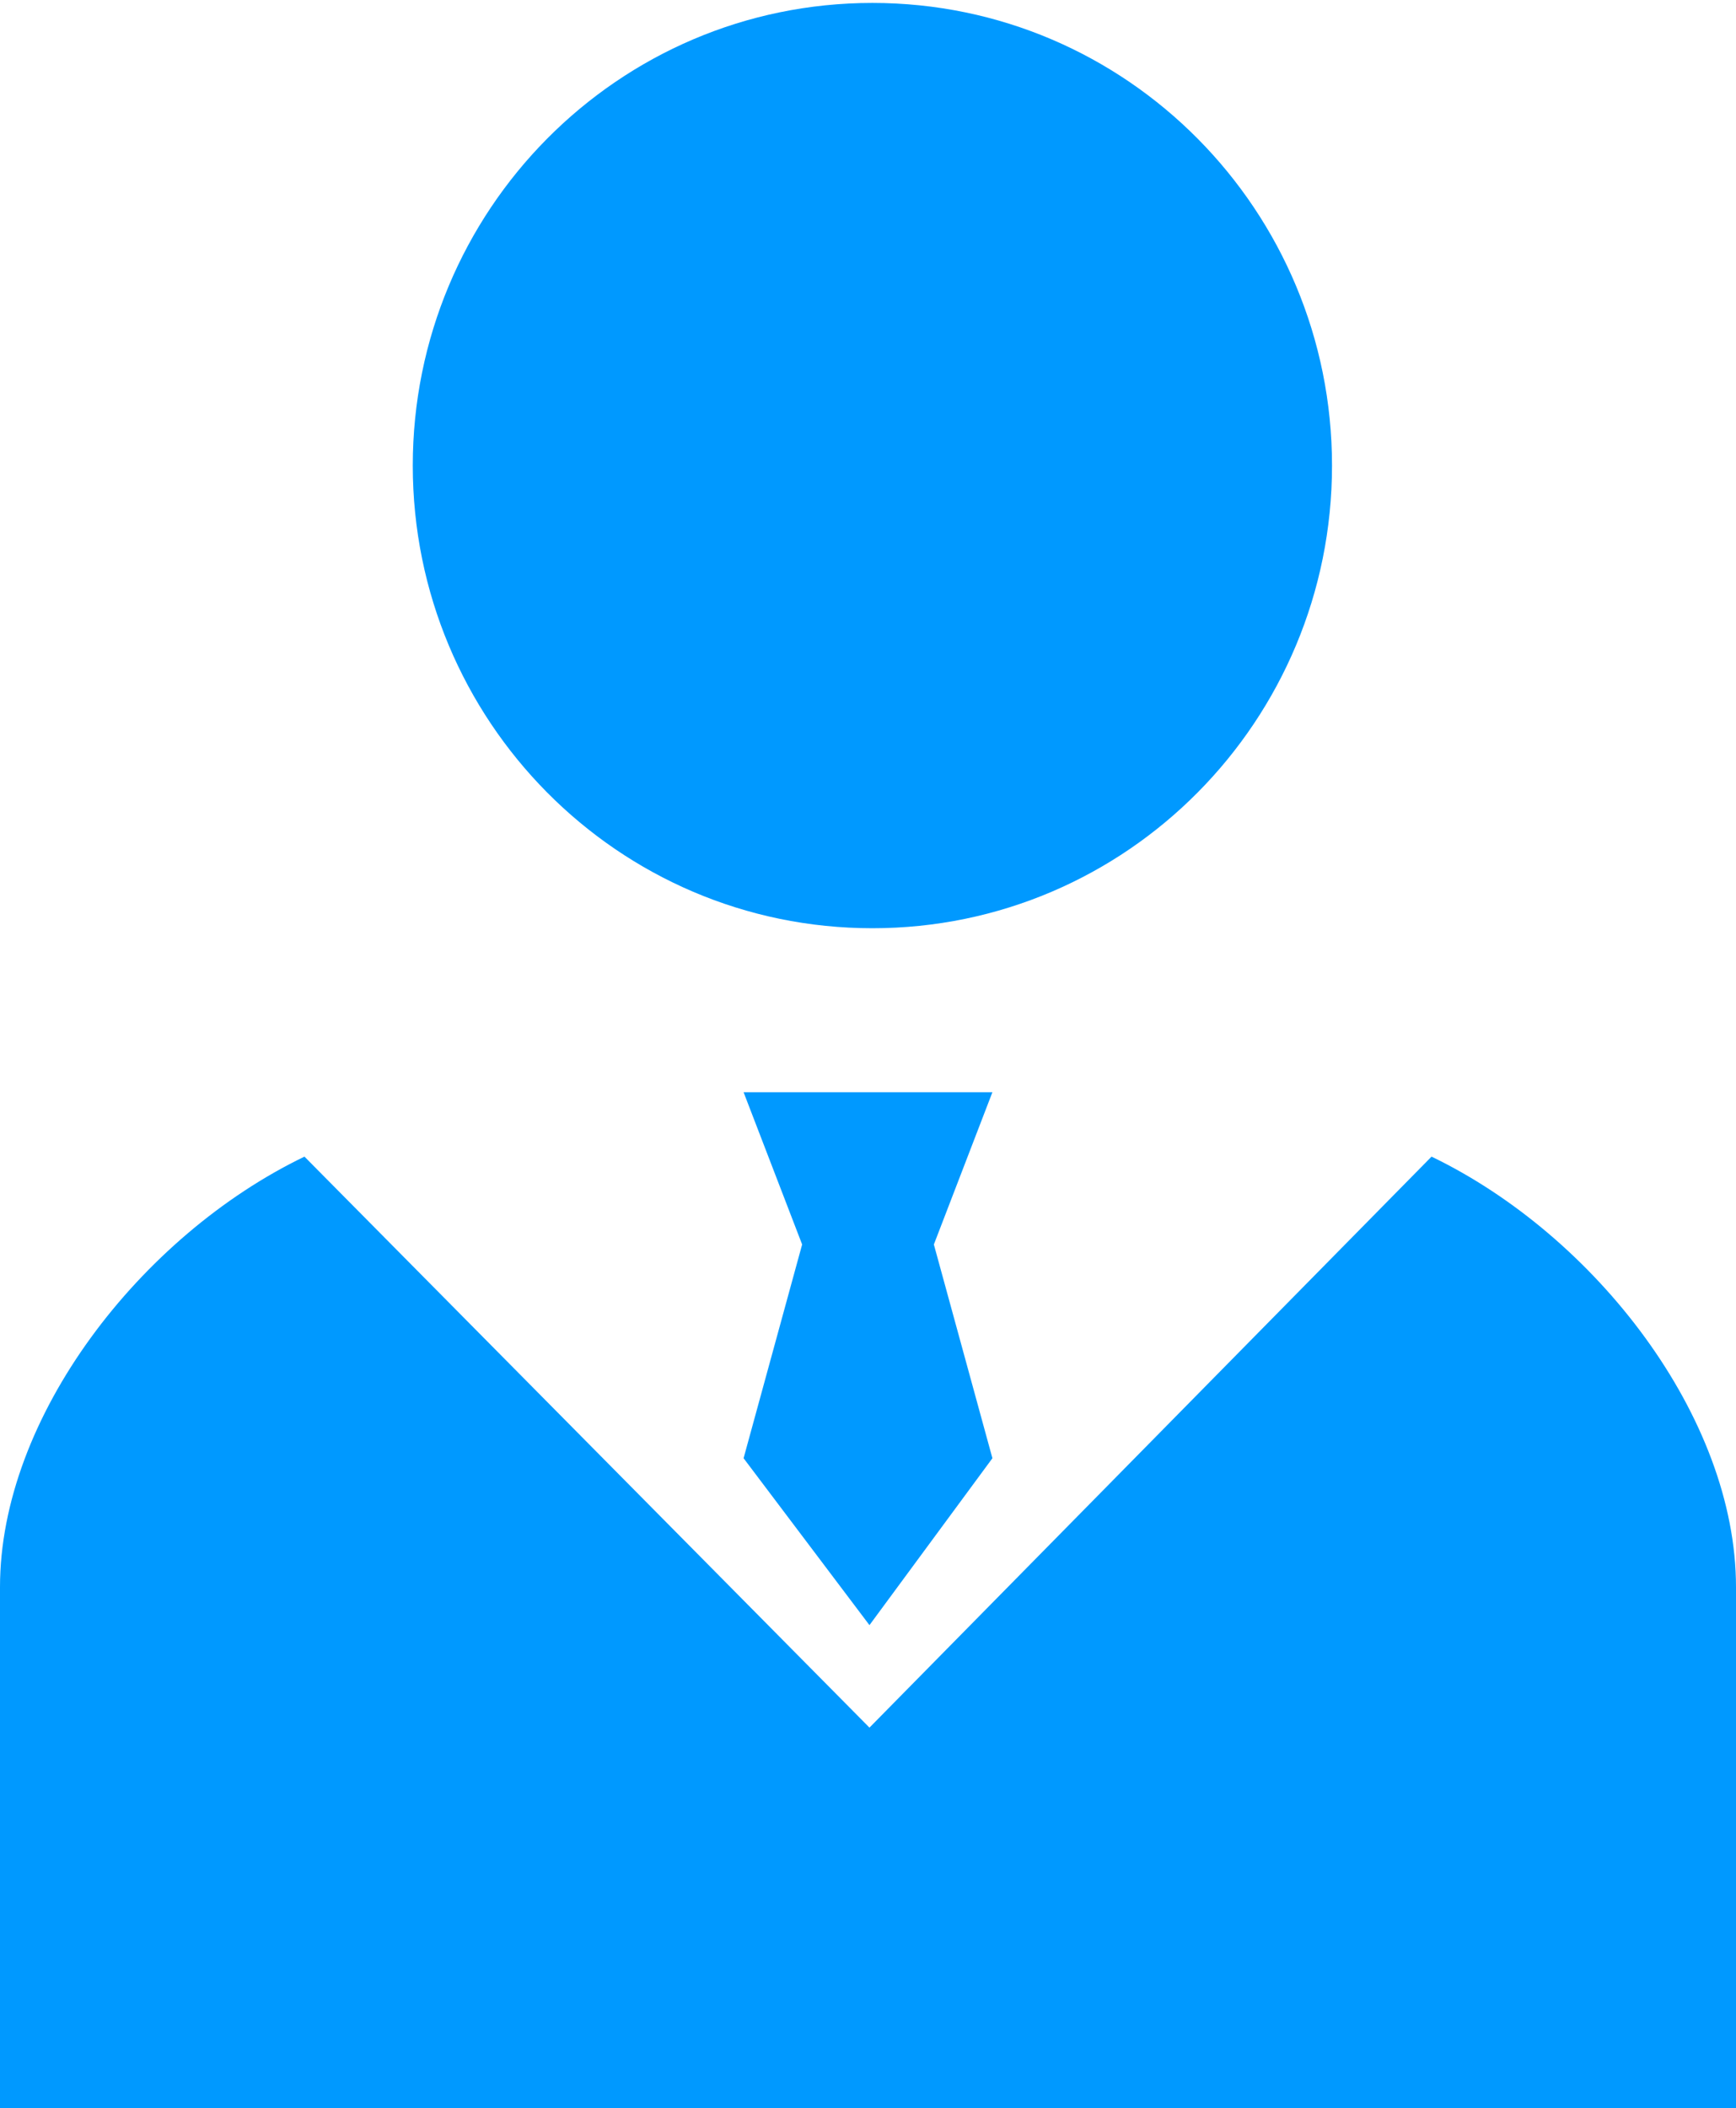 <?xml version="1.0" encoding="utf-8"?>
<!-- Generator: Adobe Illustrator 24.0.3, SVG Export Plug-In . SVG Version: 6.00 Build 0)  -->
<svg version="1.1" id="レイヤー_1" xmlns="http://www.w3.org/2000/svg" xmlns:xlink="http://www.w3.org/1999/xlink" x="0px"
	 y="0px" viewBox="0 0 59.3 72" style="enable-background:new 0 0 59.3 72;" xml:space="preserve">
<style type="text/css">
	.st0{fill:#0099FF;}
</style>
<g>
	<path class="st0" d="M29.8,31.7c8.7,0,15.7-7.1,15.7-15.8c0-8.7-7-15.8-15.7-15.8c-8.7,0-15.7,7.1-15.7,15.8
		C14.1,24.6,21.1,31.7,29.8,31.7z"/>
	<polygon class="st0" points="25.4,37.3 27.4,42.5 25.4,49.8 29.7,55.5 33.9,49.8 31.9,42.5 33.9,37.3 29.7,37.3 	"/>
	<path class="st0" d="M59.3,72V54.2c0-5.8-4.8-12-10.4-14.7L29.7,59L10.4,39.5C4.8,42.2,0,48.4,0,54.2V72H59.3z"/>
</g>
</svg>
